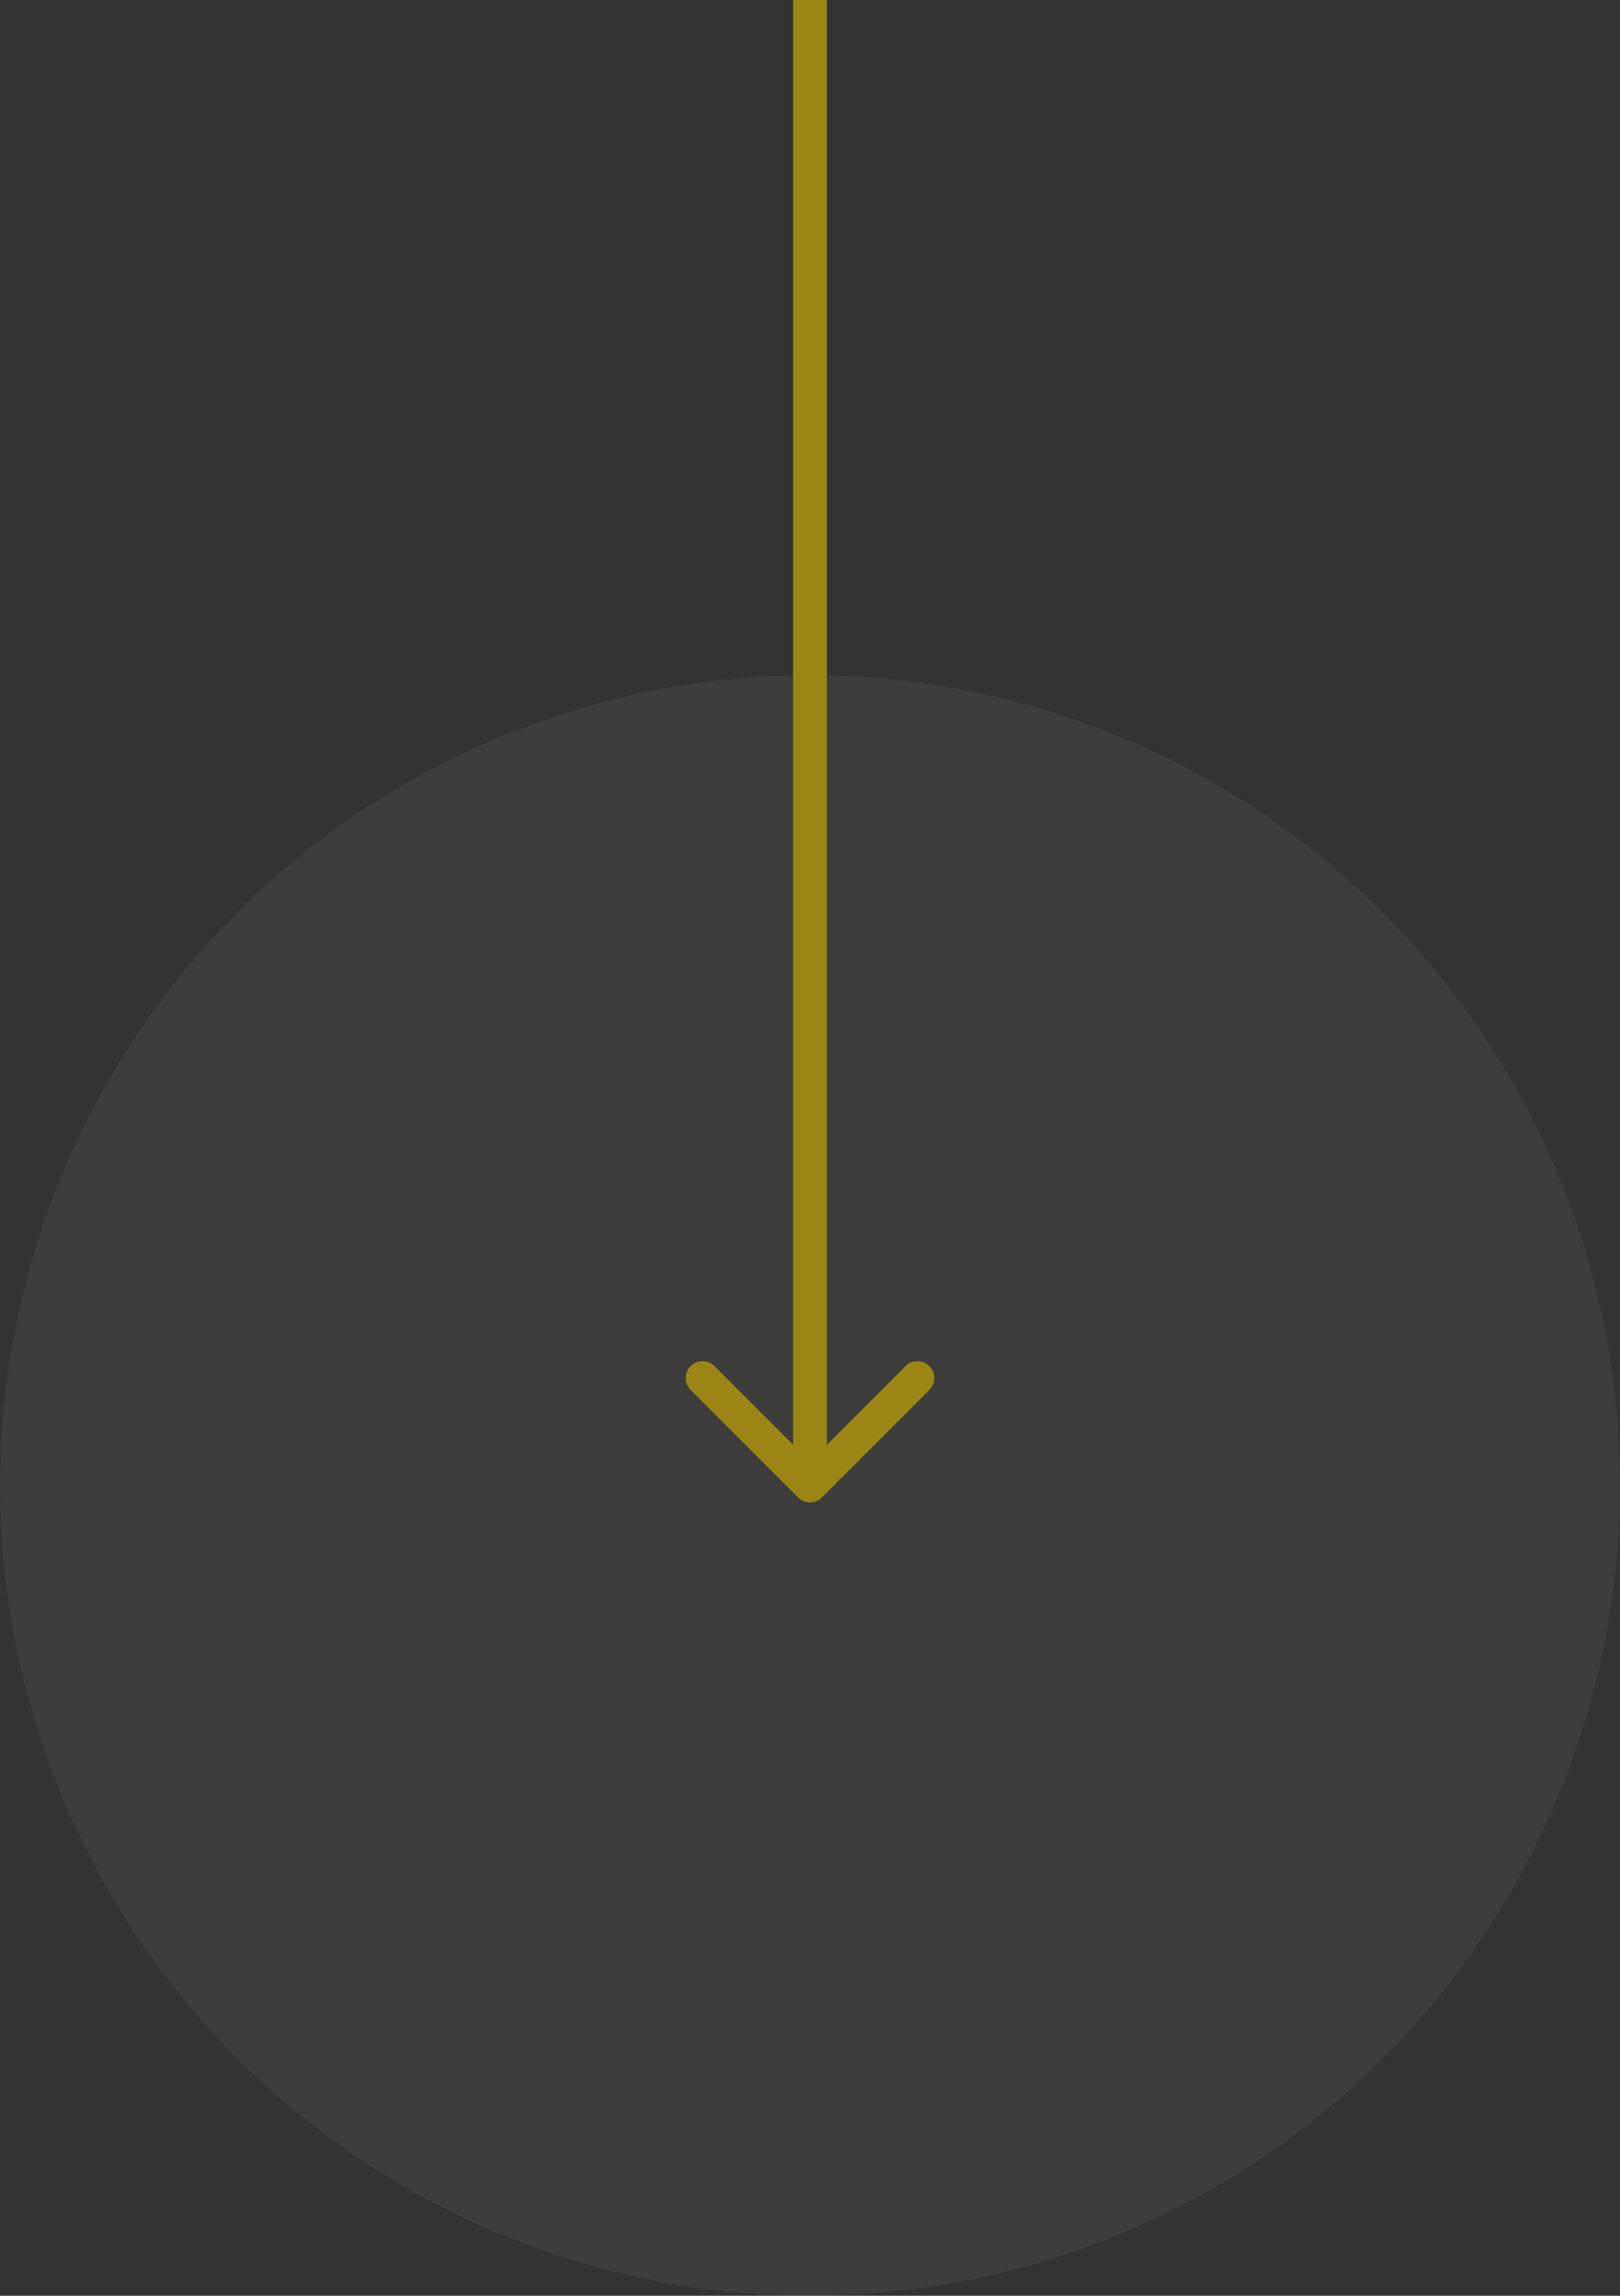 <svg xmlns="http://www.w3.org/2000/svg" width="48" height="68" viewBox="0 0 48 68" fill="none"><rect x="0" y="0" width="48" height="68" fill="#333333" stroke="none"/><circle cx="24" cy="44" r="24" fill="#FBFAF9" fill-opacity="0.05"></circle><path d="M23.646 44.354C23.842 44.549 24.158 44.549 24.354 44.354L27.535 41.172C27.731 40.976 27.731 40.66 27.535 40.465C27.34 40.269 27.024 40.269 26.828 40.465L24 43.293L21.172 40.465C20.976 40.269 20.66 40.269 20.465 40.465C20.269 40.66 20.269 40.976 20.465 41.172L23.646 44.354ZM23.5 -2.18557e-08L23.5 44L24.5 44L24.5 2.18557e-08L23.5 -2.18557e-08Z" fill="#9B8615"></path></svg>